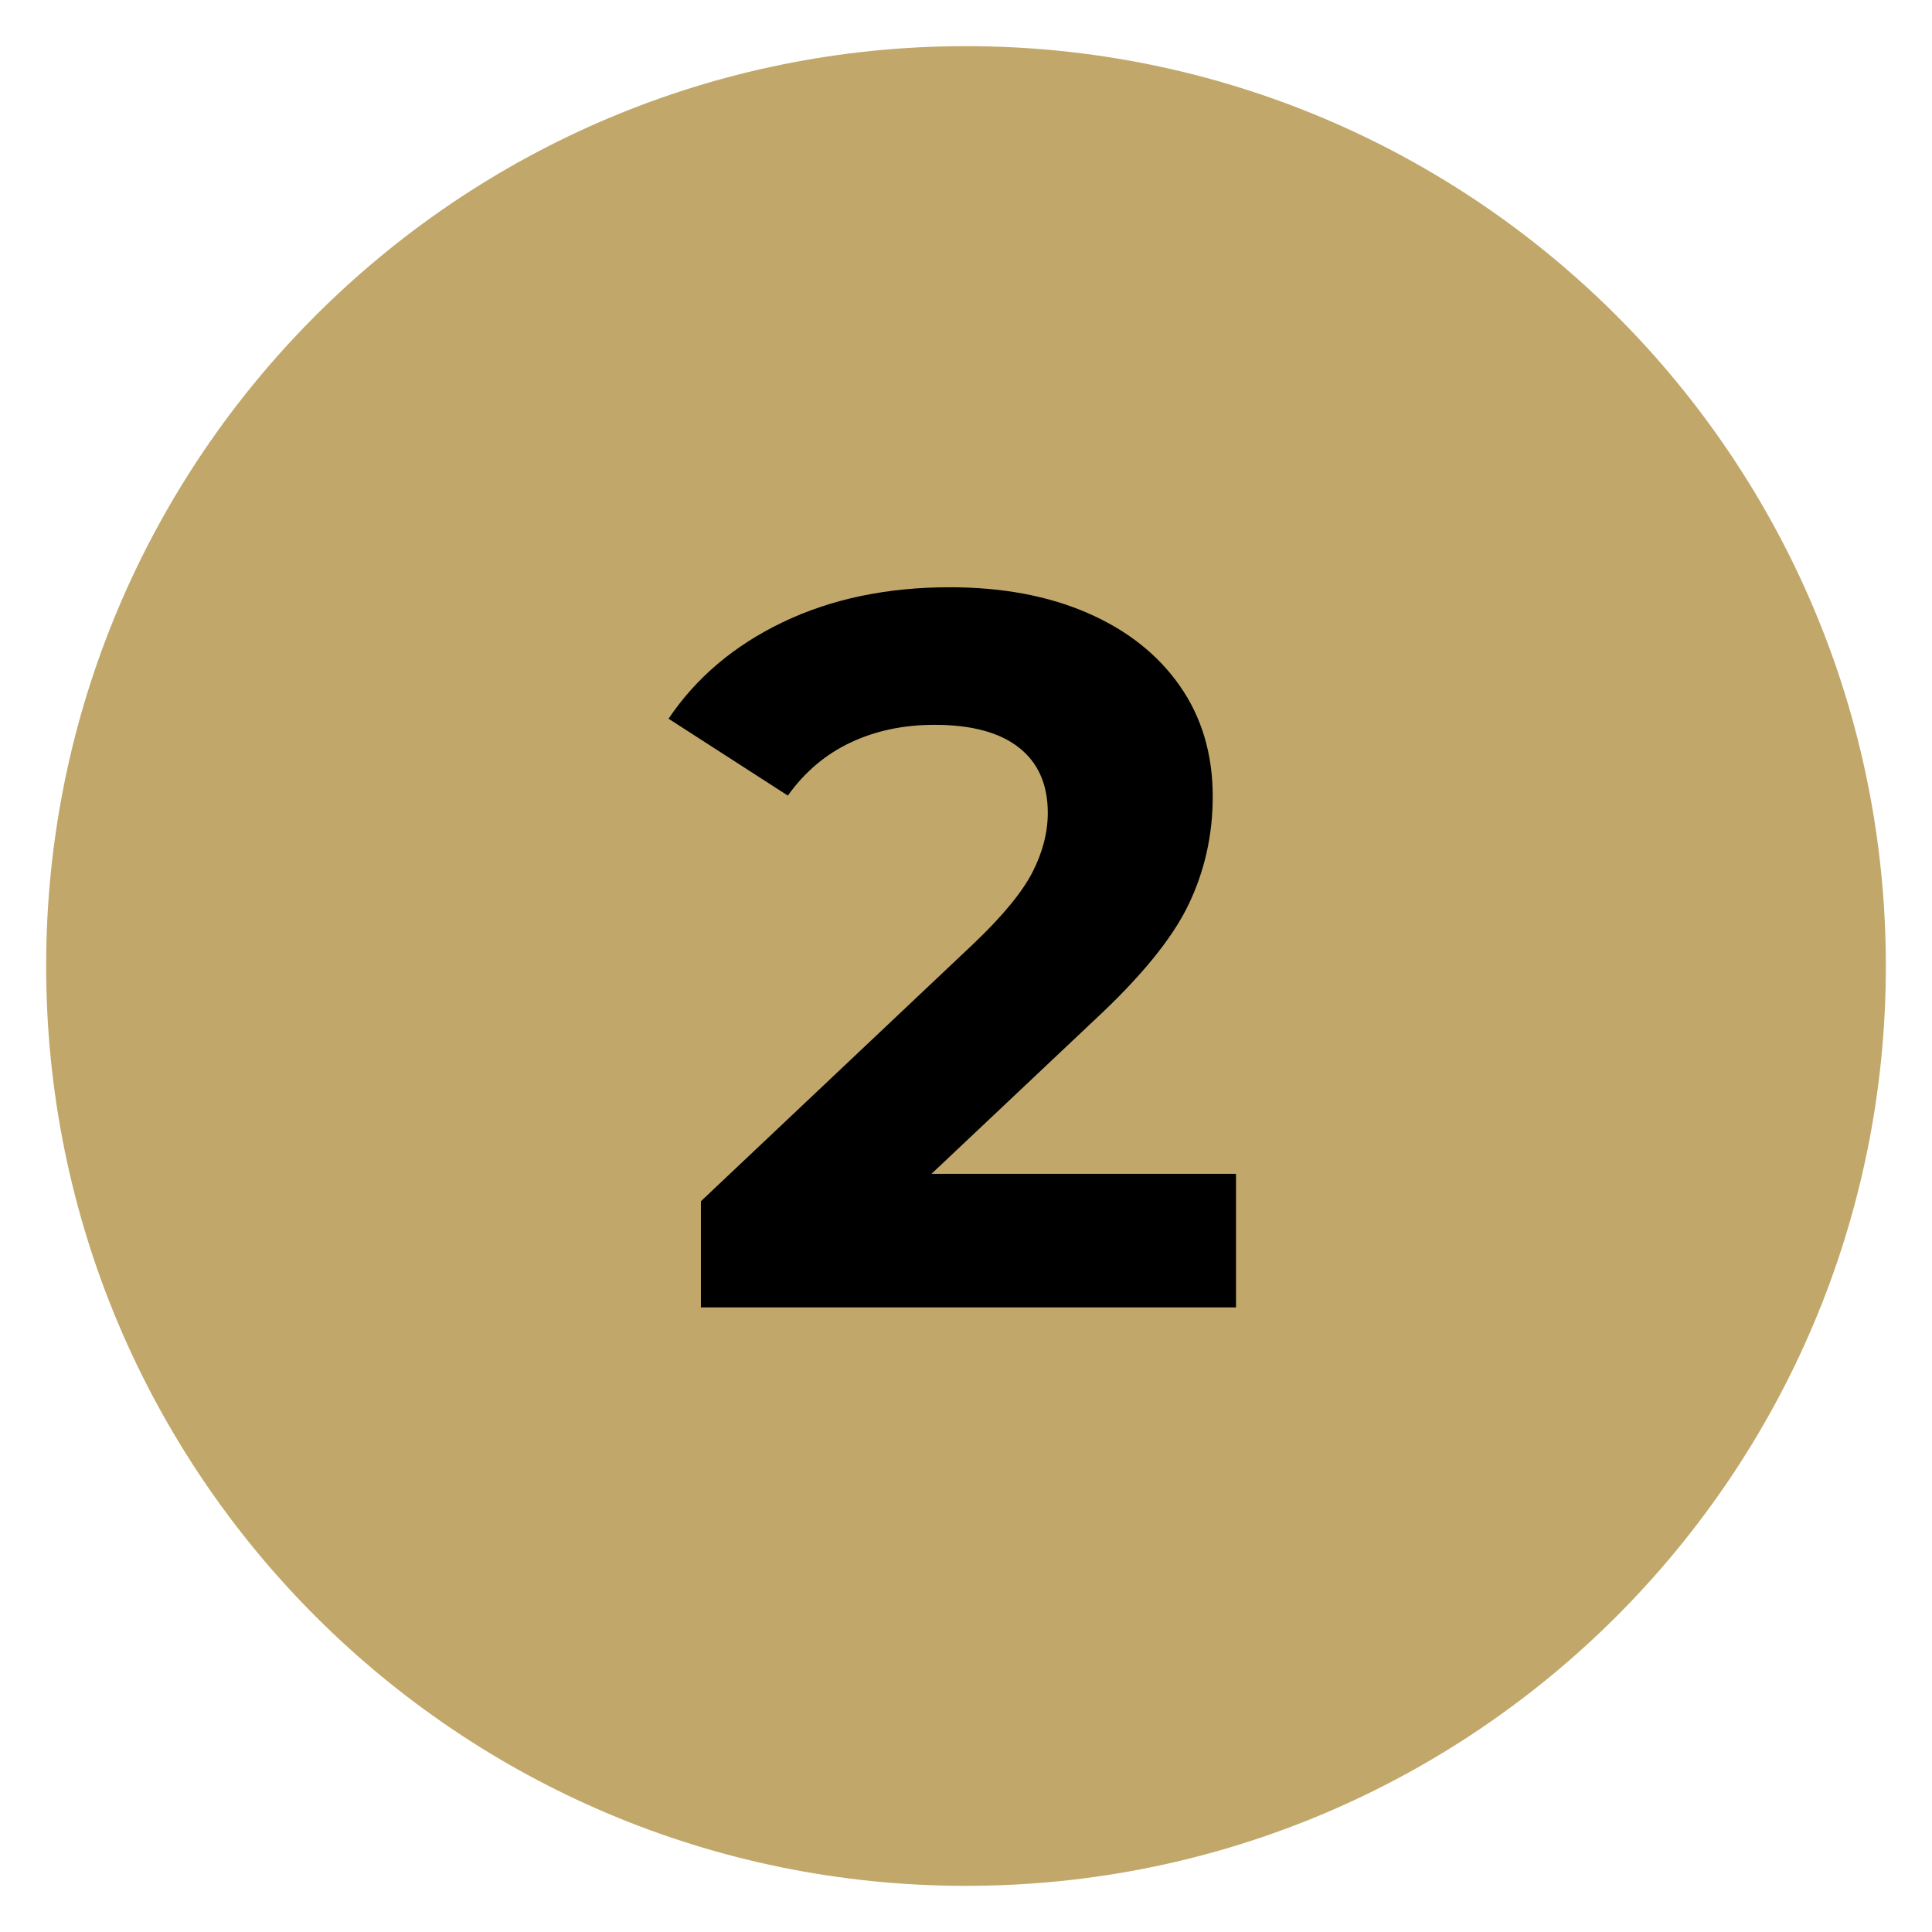 <svg xmlns="http://www.w3.org/2000/svg" xmlns:xlink="http://www.w3.org/1999/xlink" width="500" zoomAndPan="magnify" viewBox="0 0 375 375" height="500" preserveAspectRatio="xMidYMid meet" version="1.0"><defs><g/><clipPath id="8fe37eb437"><path d="M 8.957 8.957 L 366.043 8.957 L 366.043 366.043 L 8.957 366.043 Z M 8.957 8.957 " clip-rule="nonzero"/></clipPath><clipPath id="0635f0be16"><path d="M 187.5 8.957 C 88.895 8.957 8.957 88.895 8.957 187.5 C 8.957 286.105 88.895 366.043 187.5 366.043 C 286.105 366.043 366.043 286.105 366.043 187.5 C 366.043 88.895 286.105 8.957 187.5 8.957 Z M 187.5 8.957 " clip-rule="nonzero"/></clipPath><clipPath id="8a649eb648"><path d="M 0.957 0.957 L 358.043 0.957 L 358.043 358.043 L 0.957 358.043 Z M 0.957 0.957 " clip-rule="nonzero"/></clipPath><clipPath id="4ff1fc5d9d"><path d="M 179.5 0.957 C 80.895 0.957 0.957 80.895 0.957 179.5 C 0.957 278.105 80.895 358.043 179.5 358.043 C 278.105 358.043 358.043 278.105 358.043 179.5 C 358.043 80.895 278.105 0.957 179.5 0.957 Z M 179.5 0.957 " clip-rule="nonzero"/></clipPath><clipPath id="5f1097233d"><rect x="0" width="359" y="0" height="359"/></clipPath><clipPath id="270cbc597e"><path d="M 0.359 47 L 111 47 L 111 188 L 0.359 188 Z M 0.359 47 " clip-rule="nonzero"/></clipPath><clipPath id="dc852cb191"><rect x="0" width="119" y="0" height="240"/></clipPath></defs><g clip-path="url(#8fe37eb437)"><g clip-path="url(#0635f0be16)"><g transform="matrix(1, 0, 0, 1, 8, 8)"><g clip-path="url(#5f1097233d)"><g clip-path="url(#8a649eb648)"><g clip-path="url(#4ff1fc5d9d)"><path fill="#c1a86a" d="M 0.957 0.957 L 358.043 0.957 L 358.043 358.043 L 0.957 358.043 Z M 0.957 0.957 " fill-opacity="1" fill-rule="nonzero"/></g></g></g></g></g></g><g transform="matrix(1, 0, 0, 1, 129, 66)"><g clip-path="url(#dc852cb191)"><g clip-path="url(#270cbc597e)"><g fill="#000000" fill-opacity="1"><g transform="translate(0.563, 187.767)"><g><path d="M 110.344 -25.922 L 110.344 0 L 6.484 0 L 6.484 -20.609 L 59.484 -70.672 C 65.109 -76.047 68.898 -80.66 70.859 -84.516 C 72.828 -88.379 73.812 -92.207 73.812 -96 C 73.812 -101.5 71.945 -105.719 68.219 -108.656 C 64.488 -111.602 59.023 -113.078 51.828 -113.078 C 45.805 -113.078 40.375 -111.93 35.531 -109.641 C 30.688 -107.359 26.629 -103.926 23.359 -99.344 L 0.203 -114.266 C 5.566 -122.242 12.957 -128.488 22.375 -133 C 31.801 -137.52 42.602 -139.781 54.781 -139.781 C 64.988 -139.781 73.922 -138.109 81.578 -134.766 C 89.234 -131.43 95.188 -126.723 99.438 -120.641 C 103.695 -114.555 105.828 -107.391 105.828 -99.141 C 105.828 -91.68 104.254 -84.68 101.109 -78.141 C 97.961 -71.598 91.875 -64.133 82.844 -55.75 L 51.234 -25.922 Z M 110.344 -25.922 "/></g></g></g></g></g></g></svg>
